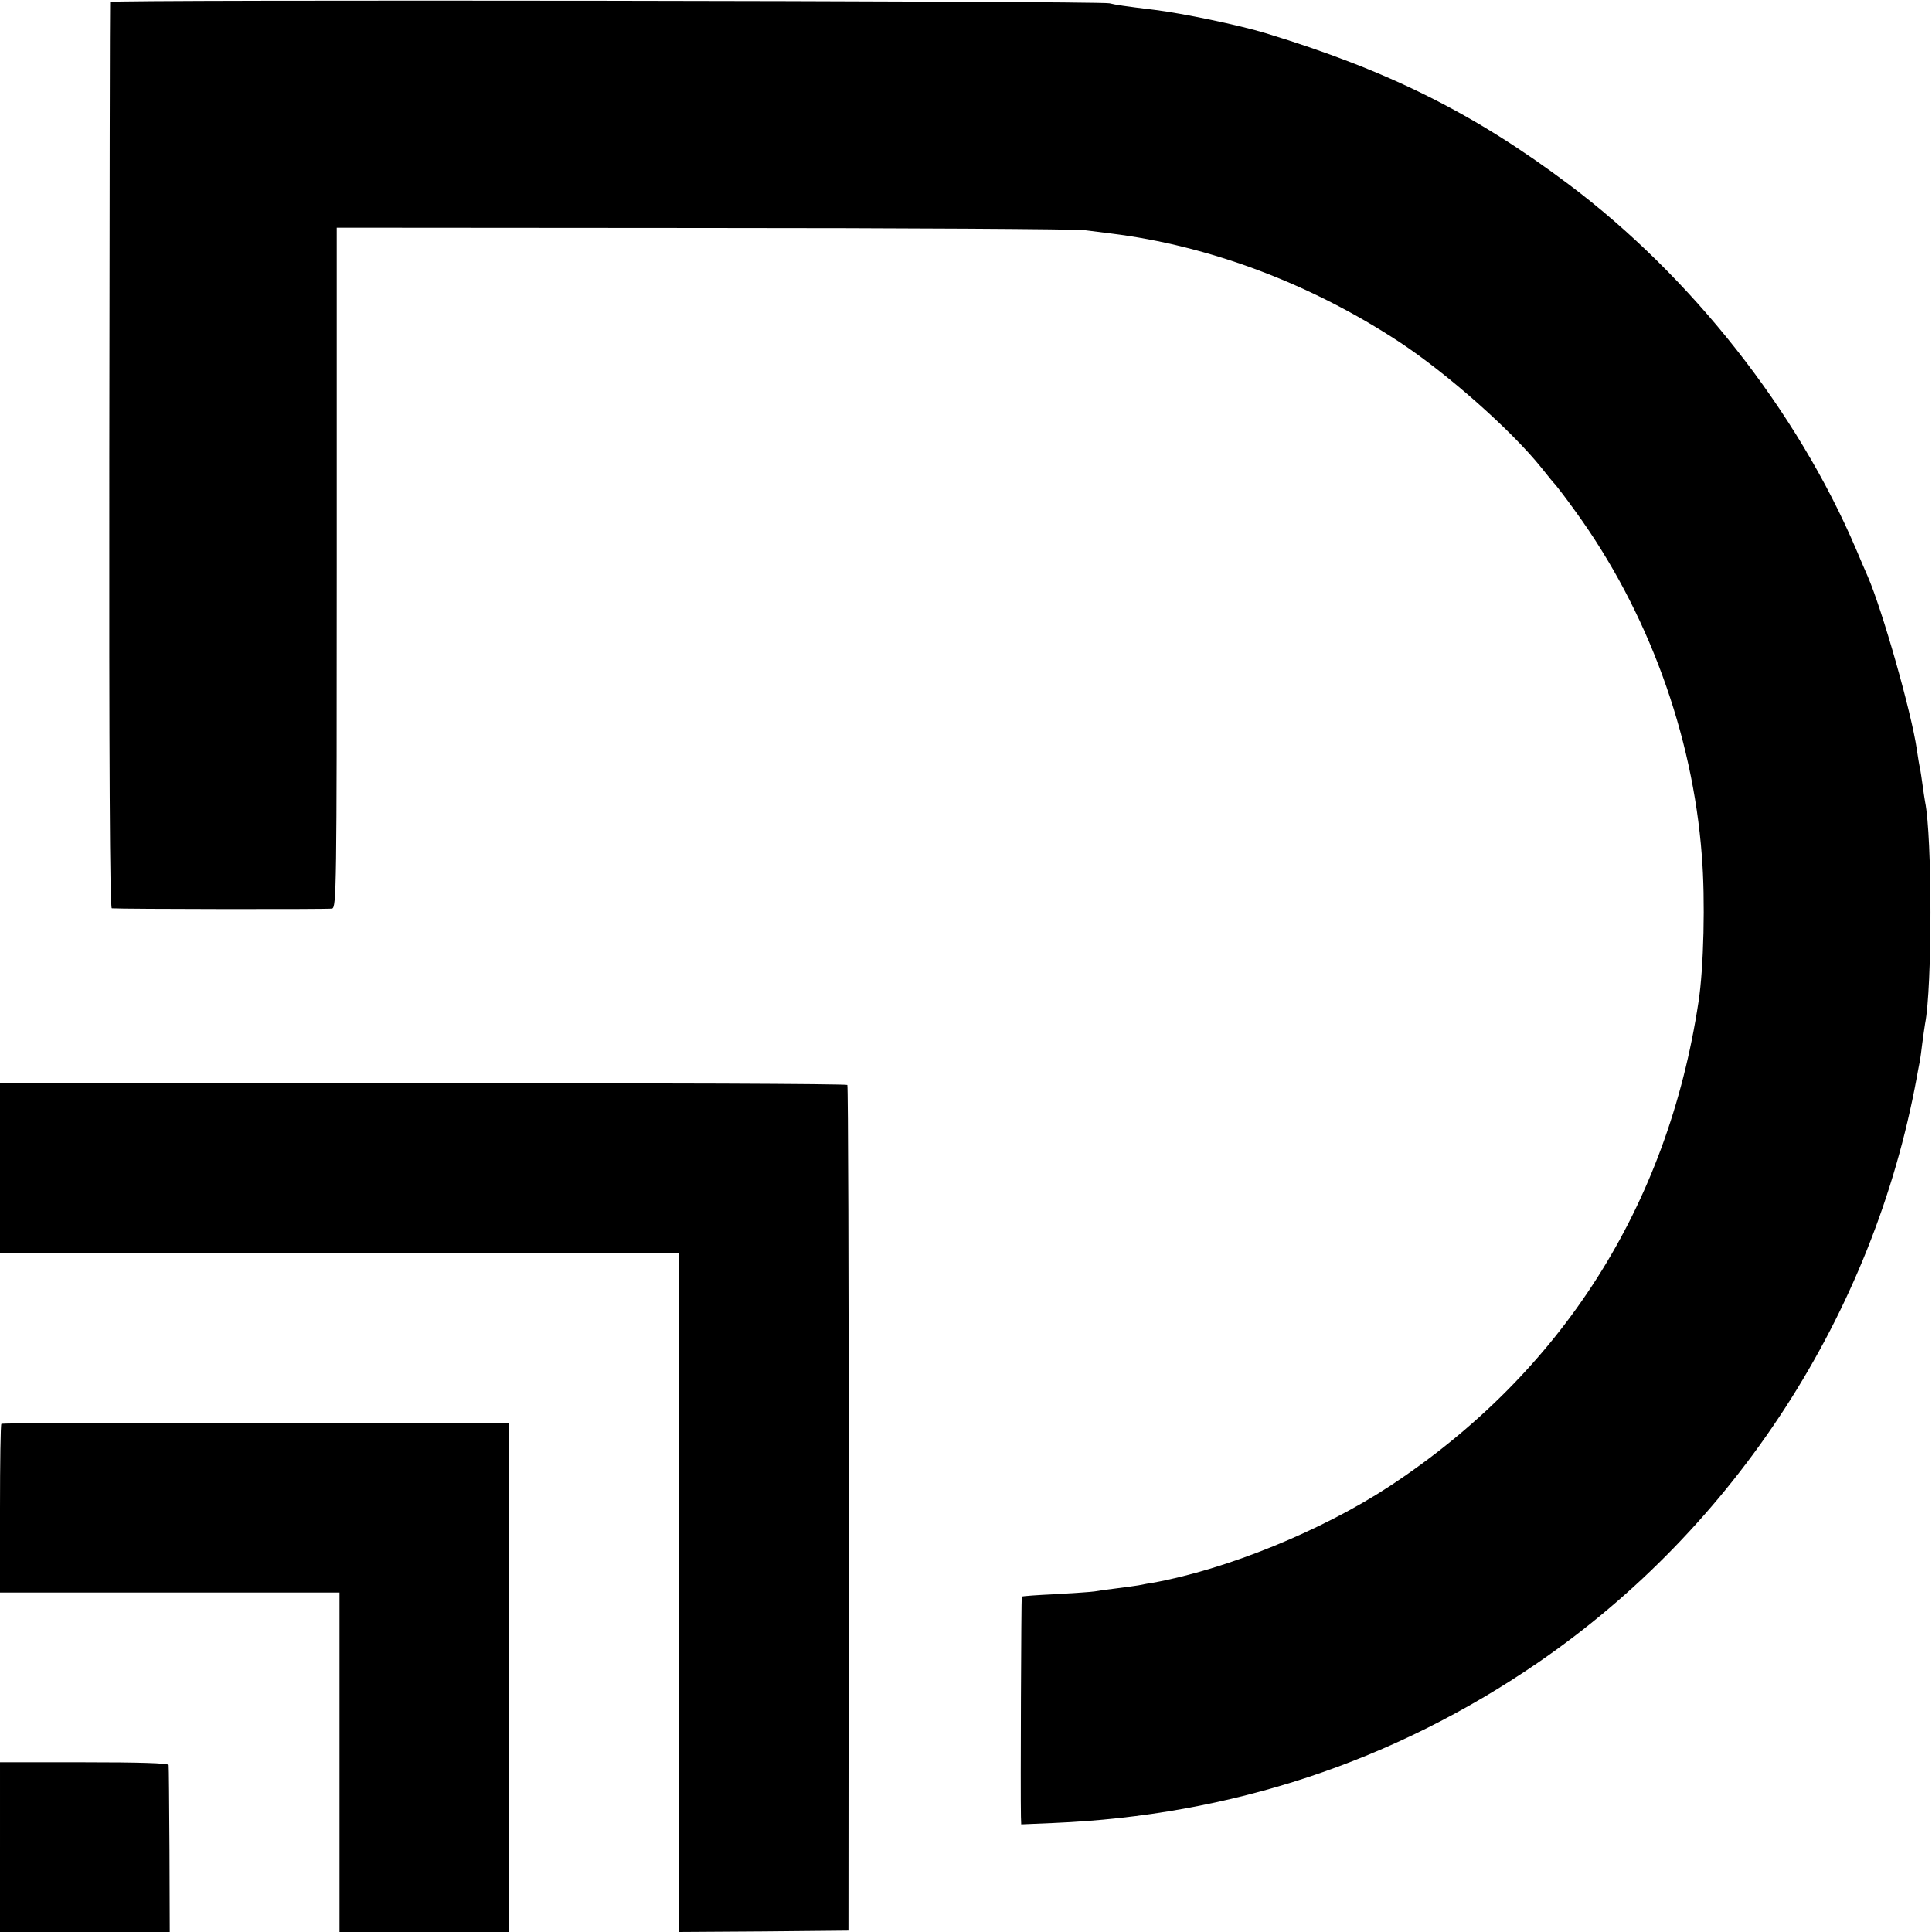<?xml version="1.0" standalone="no"?>
<!DOCTYPE svg PUBLIC "-//W3C//DTD SVG 20010904//EN"
 "http://www.w3.org/TR/2001/REC-SVG-20010904/DTD/svg10.dtd">
<svg version="1.0" xmlns="http://www.w3.org/2000/svg"
 width="700pt" height="700pt" viewBox="0 0 700 700"
 preserveAspectRatio="xMidYMid meet">
<g transform="translate(0,700) scale(0.1,-0.1)"
fill="#000000" stroke="none">
<path d="M399 6993 c-1 -4 -2 -745 -3 -1645 -1 -1106 2 -1638 9 -1639 34 -3
783 -4 798 -1 16 4 17 71 17 1236 l0 1231 1328 -1 c730 0 1352 -4 1382 -8 30
-4 73 -9 95 -12 357 -44 724 -182 1045 -393 173 -114 405 -319 515 -456 22
-28 45 -56 52 -63 6 -7 39 -50 72 -96 261 -360 424 -806 457 -1246 13 -160 7
-408 -12 -530 -112 -741 -497 -1345 -1118 -1754 -246 -162 -593 -303 -861
-351 -16 -2 -39 -7 -50 -9 -12 -2 -48 -7 -80 -11 -33 -4 -69 -9 -79 -11 -11
-2 -74 -6 -140 -10 -67 -3 -122 -7 -124 -9 -2 -2 -5 -713 -3 -797 l1 -28 118
5 c641 27 1231 222 1753 580 716 491 1217 1264 1374 2122 3 16 7 39 10 53 3
14 7 46 10 71 3 25 8 56 10 70 26 131 26 676 0 804 -2 11 -6 38 -9 60 -3 22
-7 49 -9 60 -3 11 -8 43 -12 70 -19 133 -125 505 -178 627 -8 18 -27 62 -42
98 -214 502 -597 988 -1040 1321 -343 258 -656 414 -1100 549 -95 29 -302 72
-400 84 -114 14 -141 18 -165 24 -38 9 -3620 14 -3621 5z"/>
<path d="M0 2768 l0 -308 1230 0 1230 0 0 -1230 0 -1230 307 2 307 3 1 1528
c0 841 -2 1532 -5 1536 -3 4 -695 7 -1537 6 l-1533 0 0 -307z"/>
<path d="M5 1841 c-3 -2 -5 -141 -5 -308 l0 -303 615 0 615 0 0 -615 0 -615
308 0 307 0 0 922 0 923 -918 0 c-505 1 -920 -1 -922 -4z"/>
<path d="M0 308 l0 -308 308 0 307 0 -1 297 c-1 164 -2 303 -3 308 -1 7 -109
10 -306 10 l-305 0 0 -307z"/>
</g>
</svg>
